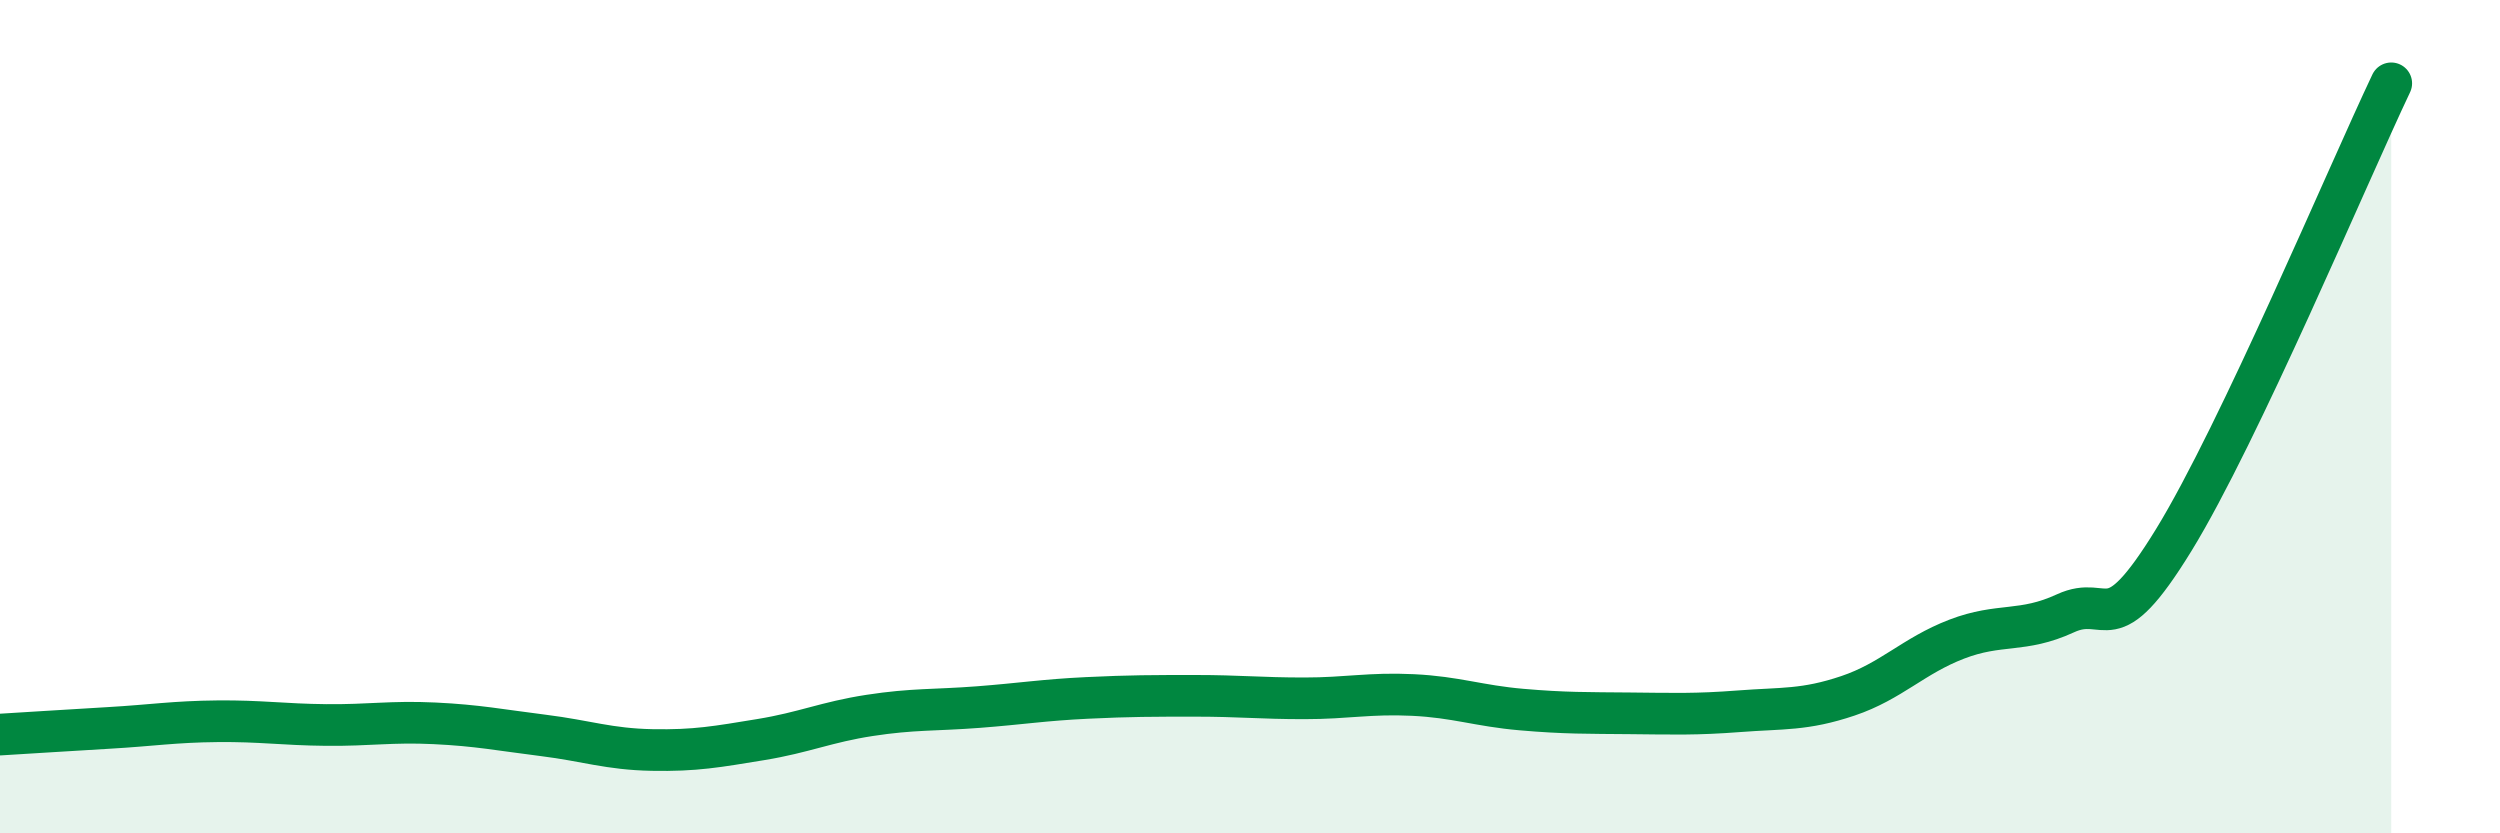 
    <svg width="60" height="20" viewBox="0 0 60 20" xmlns="http://www.w3.org/2000/svg">
      <path
        d="M 0,17.63 C 0.52,17.6 1.57,17.53 2.61,17.47 C 3.65,17.41 4.18,17.32 5.22,17.31 C 6.26,17.3 6.79,17.39 7.83,17.4 C 8.87,17.41 9.39,17.31 10.43,17.36 C 11.47,17.41 12,17.52 13.04,17.65 C 14.08,17.78 14.61,17.98 15.65,18 C 16.69,18.02 17.22,17.92 18.26,17.75 C 19.3,17.58 19.83,17.33 20.87,17.17 C 21.91,17.01 22.44,17.05 23.48,16.97 C 24.52,16.89 25.05,16.8 26.09,16.75 C 27.13,16.7 27.66,16.7 28.7,16.7 C 29.74,16.7 30.26,16.76 31.3,16.76 C 32.34,16.76 32.87,16.63 33.91,16.68 C 34.95,16.73 35.48,16.94 36.52,17.03 C 37.56,17.12 38.09,17.11 39.13,17.12 C 40.17,17.13 40.7,17.15 41.74,17.07 C 42.78,16.99 43.31,17.05 44.35,16.7 C 45.39,16.35 45.92,15.74 46.96,15.34 C 48,14.94 48.53,15.2 49.57,14.72 C 50.61,14.24 50.61,15.5 52.17,12.96 C 53.73,10.42 56.35,4.19 57.39,2L57.39 20L0 20Z"
        fill="#008740"
        opacity="0.1"
        stroke-linecap="round"
        stroke-linejoin="round"
      />
      <path
        d="M 0,17.63 C 0.52,17.6 1.57,17.53 2.61,17.47 C 3.65,17.41 4.18,17.32 5.22,17.31 C 6.26,17.3 6.79,17.39 7.83,17.4 C 8.87,17.41 9.39,17.31 10.43,17.36 C 11.47,17.41 12,17.52 13.04,17.65 C 14.08,17.78 14.61,17.98 15.65,18 C 16.69,18.02 17.22,17.92 18.26,17.75 C 19.3,17.58 19.83,17.33 20.87,17.17 C 21.91,17.01 22.44,17.05 23.48,16.97 C 24.52,16.89 25.05,16.8 26.09,16.75 C 27.13,16.7 27.66,16.7 28.7,16.7 C 29.74,16.7 30.26,16.76 31.3,16.76 C 32.34,16.76 32.87,16.63 33.91,16.68 C 34.95,16.73 35.48,16.94 36.52,17.03 C 37.56,17.12 38.09,17.11 39.13,17.12 C 40.17,17.13 40.7,17.15 41.74,17.07 C 42.78,16.99 43.31,17.05 44.35,16.7 C 45.39,16.35 45.92,15.74 46.96,15.34 C 48,14.94 48.53,15.2 49.57,14.72 C 50.61,14.24 50.61,15.5 52.17,12.96 C 53.73,10.42 56.35,4.19 57.39,2"
        stroke="#008740"
        stroke-width="1"
        fill="none"
        stroke-linecap="round"
        stroke-linejoin="round"
      />
    </svg>
  